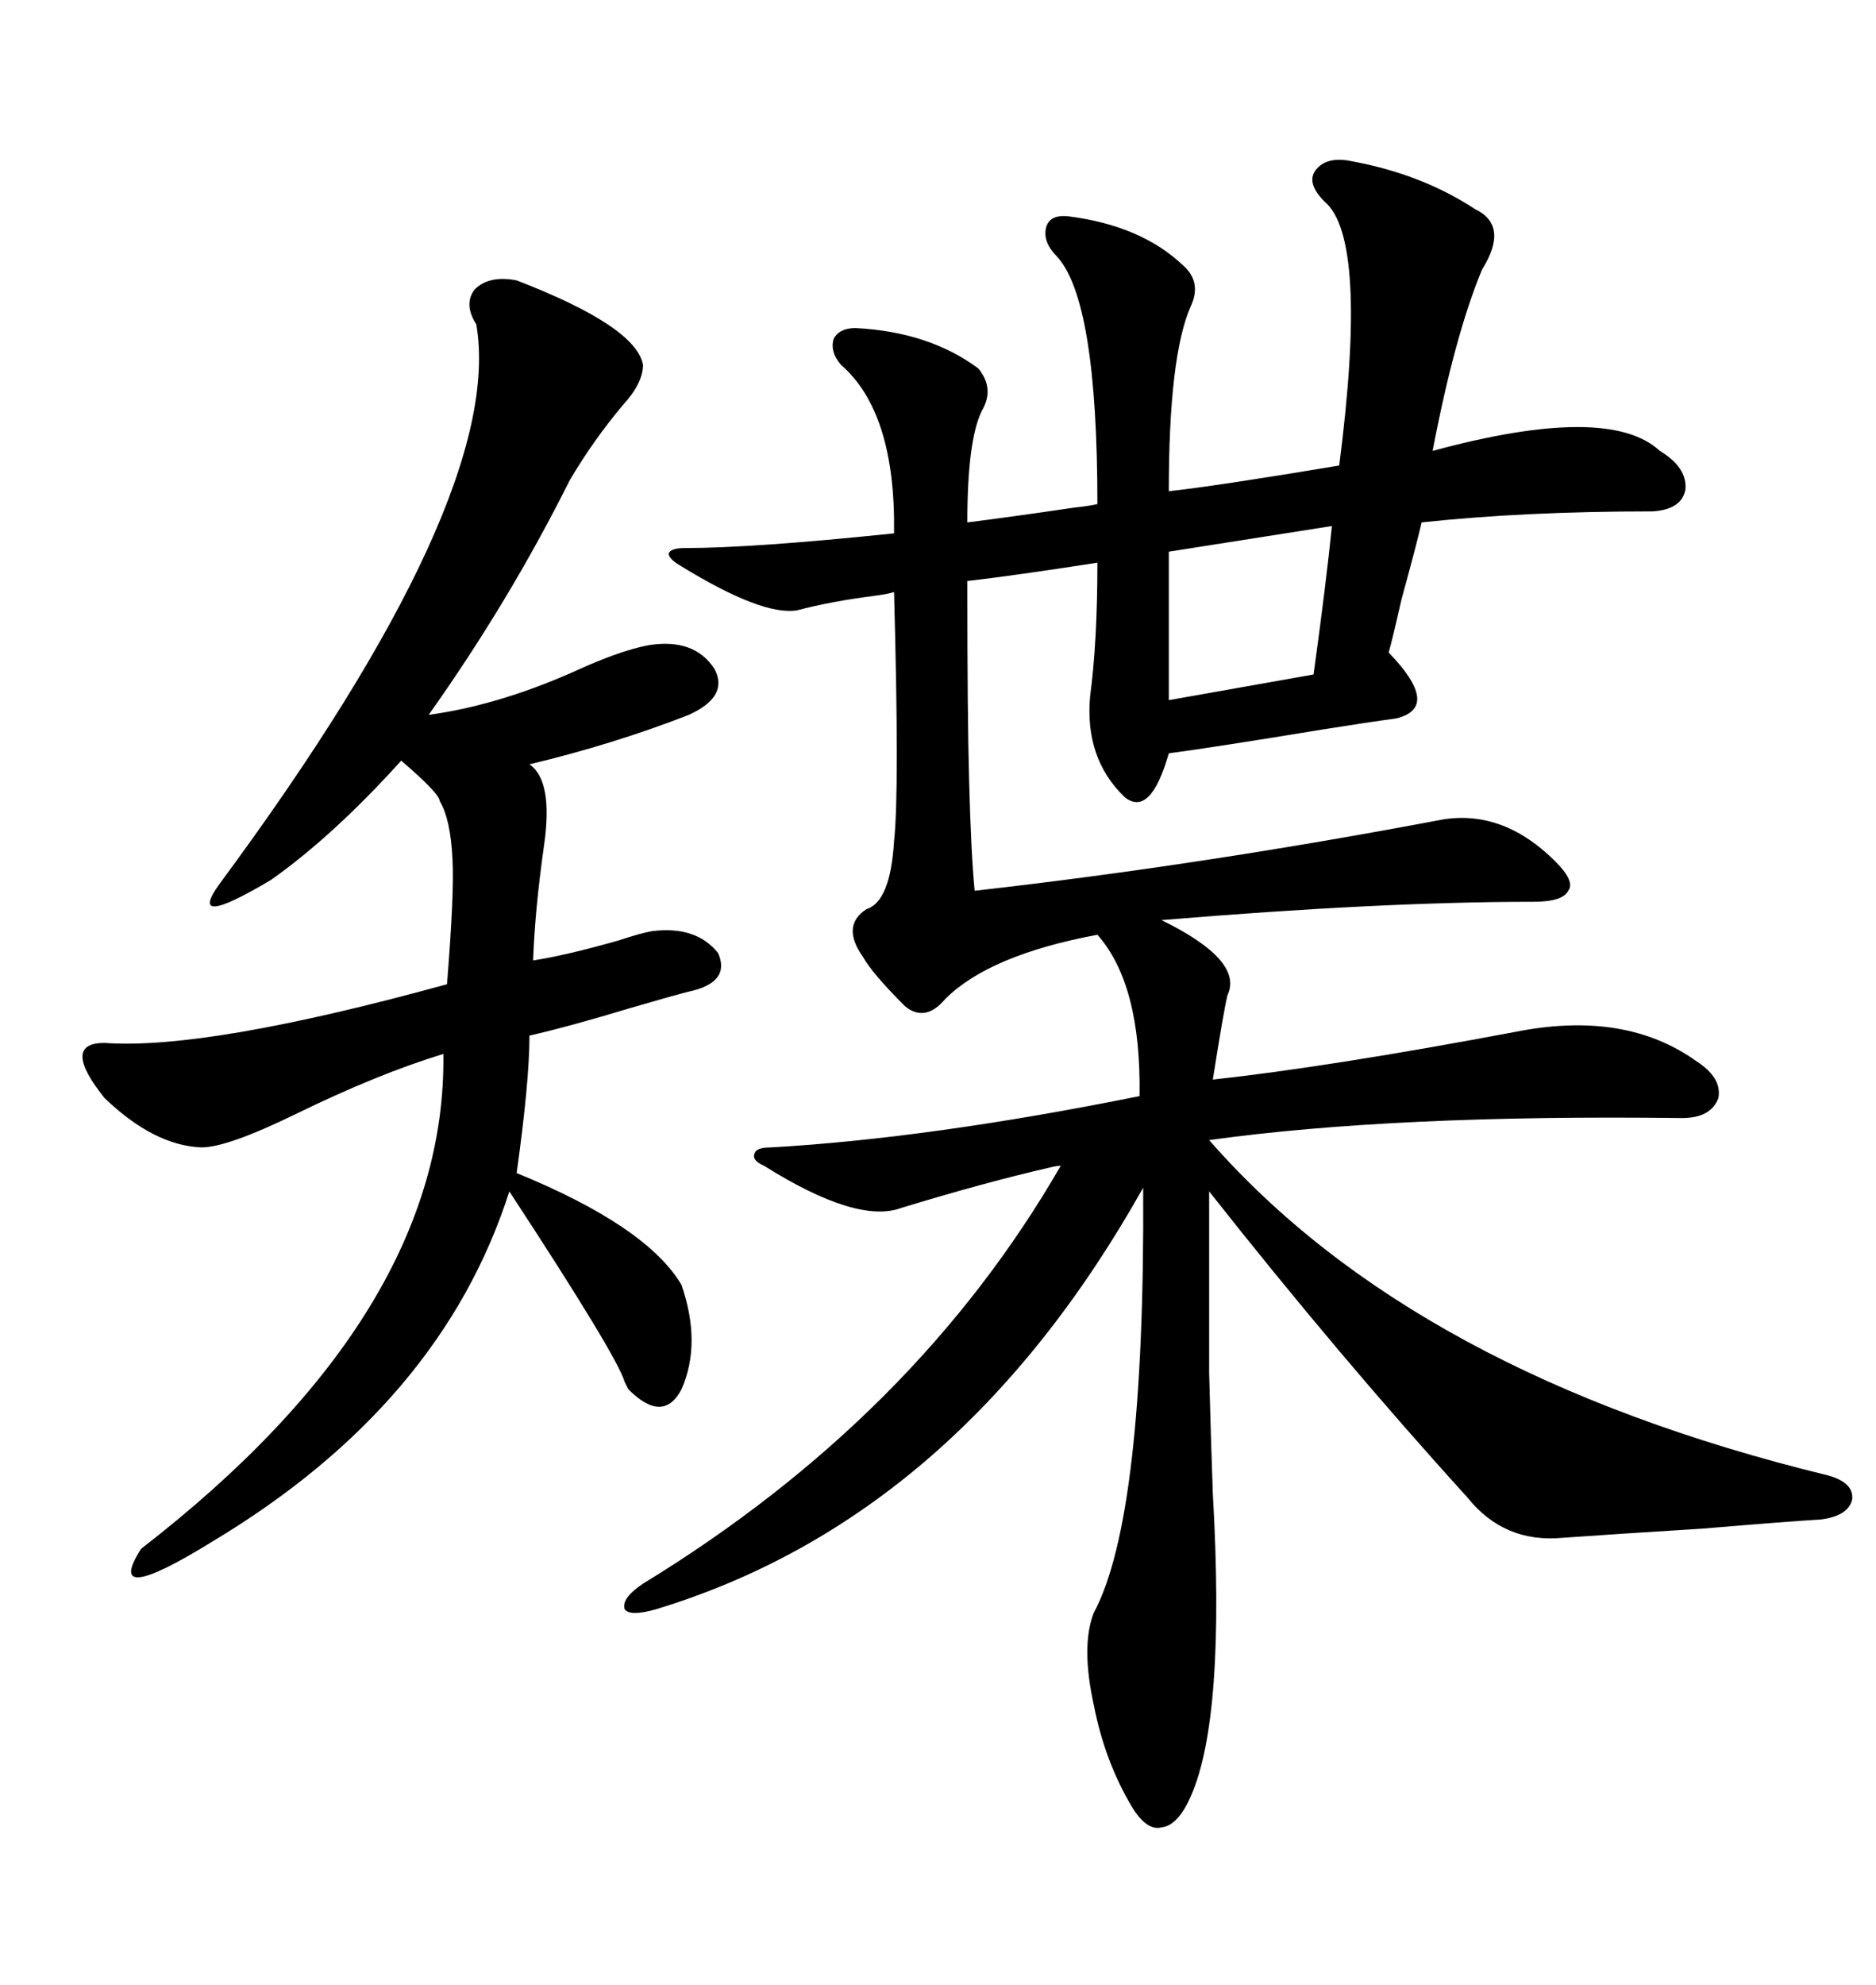 <svg xmlns="http://www.w3.org/2000/svg" xmlns:xlink="http://www.w3.org/1999/xlink" width="300" height="317.285"><path d="M196.29 159.08L196.29 159.08Q195.70 161.43 193.95 172.56L193.95 172.56Q212.70 170.51 242.29 164.94L242.29 164.94Q259.86 161.43 271.29 169.63L271.29 169.63Q275.39 172.27 274.80 175.49L274.80 175.49Q273.63 178.71 268.95 178.71L268.95 178.71Q222.95 178.13 193.36 182.23L193.36 182.23Q226.17 219.73 292.38 235.84L292.38 235.84Q296.48 237.01 296.19 239.65L296.19 239.65Q295.61 242.29 291.21 242.87L291.21 242.87Q286.23 243.16 272.17 244.34L272.17 244.34Q258.11 245.21 249.90 245.80L249.90 245.80Q240.53 246.68 234.67 239.36L234.67 239.36Q214.16 216.80 193.36 190.43L193.36 190.43Q193.36 209.77 193.36 219.43L193.36 219.43Q193.65 230.57 193.95 238.77L193.95 238.77Q196.00 274.51 190.43 287.11L190.43 287.11Q188.38 291.80 185.74 292.09L185.74 292.09Q183.40 292.68 181.05 288.87L181.05 288.87Q176.66 281.54 174.90 272.46L174.90 272.46Q172.85 263.09 174.90 257.81L174.90 257.81Q183.11 242.58 182.81 189.84L182.81 189.84Q153.22 242.58 104.88 257.23L104.88 257.23Q100.78 258.40 99.90 257.23L99.90 257.23Q99.32 255.47 102.83 253.13L102.83 253.13Q146.48 226.46 169.63 186.33L169.63 186.33Q169.04 186.33 167.87 186.62L167.87 186.62Q157.62 188.96 144.14 193.07L144.14 193.07Q137.11 195.70 122.17 186.33L122.17 186.33Q120.12 185.45 120.70 184.28L120.70 184.28Q121.00 183.40 123.34 183.40L123.34 183.40Q148.83 181.93 182.23 175.20L182.23 175.20Q182.52 157.32 175.49 149.41L175.49 149.41Q158.20 152.64 151.17 159.67L151.17 159.67Q147.95 163.48 144.73 160.84L144.73 160.84Q139.45 155.57 137.99 152.93L137.99 152.93Q134.47 147.95 138.57 145.31L138.57 145.31Q142.38 144.14 142.97 134.47L142.97 134.47Q143.85 126.56 142.97 94.63L142.97 94.63Q142.09 94.92 140.04 95.21L140.04 95.21Q133.01 96.09 127.44 97.56L127.44 97.56Q121.88 98.44 108.98 90.53L108.98 90.53Q106.93 89.36 106.93 88.48L106.93 88.48Q107.23 87.60 109.57 87.60L109.57 87.60Q120.41 87.60 142.97 85.25L142.97 85.25Q143.26 65.92 134.47 58.30L134.47 58.30Q132.71 56.25 133.30 54.20L133.30 54.20Q134.18 52.44 136.82 52.44L136.82 52.44Q148.54 53.03 156.45 58.89L156.45 58.89Q159.08 62.11 157.03 65.63L157.03 65.63Q154.69 70.31 154.69 83.50L154.69 83.50Q161.72 82.62 171.68 81.15L171.68 81.15Q174.32 80.86 175.49 80.57L175.49 80.57Q175.49 48.05 169.04 41.02L169.04 41.02Q166.70 38.67 167.29 36.33L167.29 36.33Q167.87 34.28 170.80 34.57L170.80 34.57Q182.52 36.04 189.26 42.48L189.26 42.48Q192.19 45.12 190.43 48.93L190.43 48.93Q186.91 56.84 186.91 78.52L186.91 78.52Q194.82 77.64 214.16 74.41L214.16 74.41Q218.85 38.09 211.82 32.23L211.82 32.23Q208.89 29.30 210.35 27.25L210.35 27.25Q212.11 24.90 216.21 25.78L216.21 25.78Q227.34 27.83 235.84 33.40L235.84 33.40Q241.41 36.04 237.01 43.07L237.01 43.07Q232.62 53.61 229.10 72.07L229.10 72.07Q257.23 64.45 265.43 72.07L265.43 72.07Q269.82 74.71 269.53 78.22L269.53 78.22Q268.95 81.45 264.26 81.74L264.26 81.74Q243.75 81.74 227.34 83.50L227.34 83.50Q226.46 87.30 224.12 95.80L224.12 95.80Q222.66 102.25 222.07 104.30L222.07 104.30Q230.57 113.09 223.24 114.84L223.24 114.84Q218.85 115.43 211.52 116.60L211.52 116.60Q193.65 119.53 186.91 120.41L186.91 120.41Q183.98 130.66 179.88 127.44L179.88 127.44Q173.44 121.29 174.32 111.33L174.32 111.33Q175.49 102.54 175.49 89.94L175.49 89.94Q162.30 91.99 154.69 92.87L154.69 92.87Q154.69 114.84 154.98 124.80L154.98 124.80Q155.27 136.23 155.86 142.38L155.86 142.38Q192.19 138.28 230.86 130.96L230.86 130.96Q240.53 129.49 248.73 137.70L248.73 137.70Q251.95 140.92 250.78 142.38L250.78 142.38Q249.90 144.14 245.21 144.14L245.21 144.14Q220.90 144.14 185.74 147.07L185.74 147.07Q198.93 153.52 196.29 159.08ZM82.62 44.82L82.62 44.82Q101.66 52.15 102.83 58.30L102.83 58.30Q102.83 61.23 99.61 64.75L99.61 64.75Q94.92 70.31 91.11 76.76L91.11 76.76Q81.45 96.09 68.55 114.26L68.55 114.26Q79.39 112.79 91.41 107.52L91.41 107.52Q99.02 104.00 103.71 103.13L103.71 103.13Q111.04 101.95 114.26 106.93L114.26 106.93Q116.60 111.33 110.16 114.26L110.16 114.26Q98.14 118.95 84.67 122.17L84.67 122.17Q88.48 124.80 87.01 135.06L87.01 135.06Q85.55 145.31 85.25 153.52L85.25 153.52Q90.82 152.64 99.02 150.29L99.02 150.29Q102.54 149.12 104.30 148.83L104.30 148.83Q111.33 147.95 114.84 152.34L114.84 152.34Q116.89 157.03 110.16 158.50L110.16 158.50Q107.81 159.08 100.78 161.13L100.78 161.13Q91.11 164.06 84.67 165.53L84.67 165.53Q84.67 172.85 82.62 187.50L82.62 187.50Q103.42 196.00 108.98 205.37L108.98 205.37Q112.21 214.75 108.98 222.07L108.98 222.07Q106.05 227.64 100.49 222.07L100.49 222.07Q100.20 221.48 99.90 220.90L99.90 220.90Q98.73 216.80 81.45 190.43L81.45 190.43Q70.61 224.41 33.98 246.39L33.98 246.39Q16.41 257.23 22.56 247.56L22.56 247.56Q71.48 209.77 70.90 168.46L70.90 168.46Q60.35 171.68 47.17 178.13L47.17 178.13Q36.33 183.40 32.23 183.40L32.23 183.40Q24.61 183.11 16.70 175.49L16.70 175.49Q9.67 166.70 16.70 166.70L16.70 166.70Q33.11 167.87 71.48 157.32L71.48 157.32Q72.66 142.68 72.36 137.40L72.36 137.40Q72.07 130.96 70.31 128.03L70.31 128.03Q70.31 126.86 64.16 121.58L64.16 121.58Q53.32 133.59 43.36 140.63L43.36 140.63Q29.59 148.83 35.16 141.21L35.16 141.21Q80.86 79.39 76.17 51.86L76.17 51.86Q74.12 48.63 75.88 46.29L75.88 46.29Q78.22 43.95 82.62 44.82ZM212.99 84.08L212.99 84.08Q205.66 85.25 186.91 88.18L186.91 88.18L186.91 111.91L210.06 107.81Q212.11 92.87 212.99 84.08Z"/></svg>
